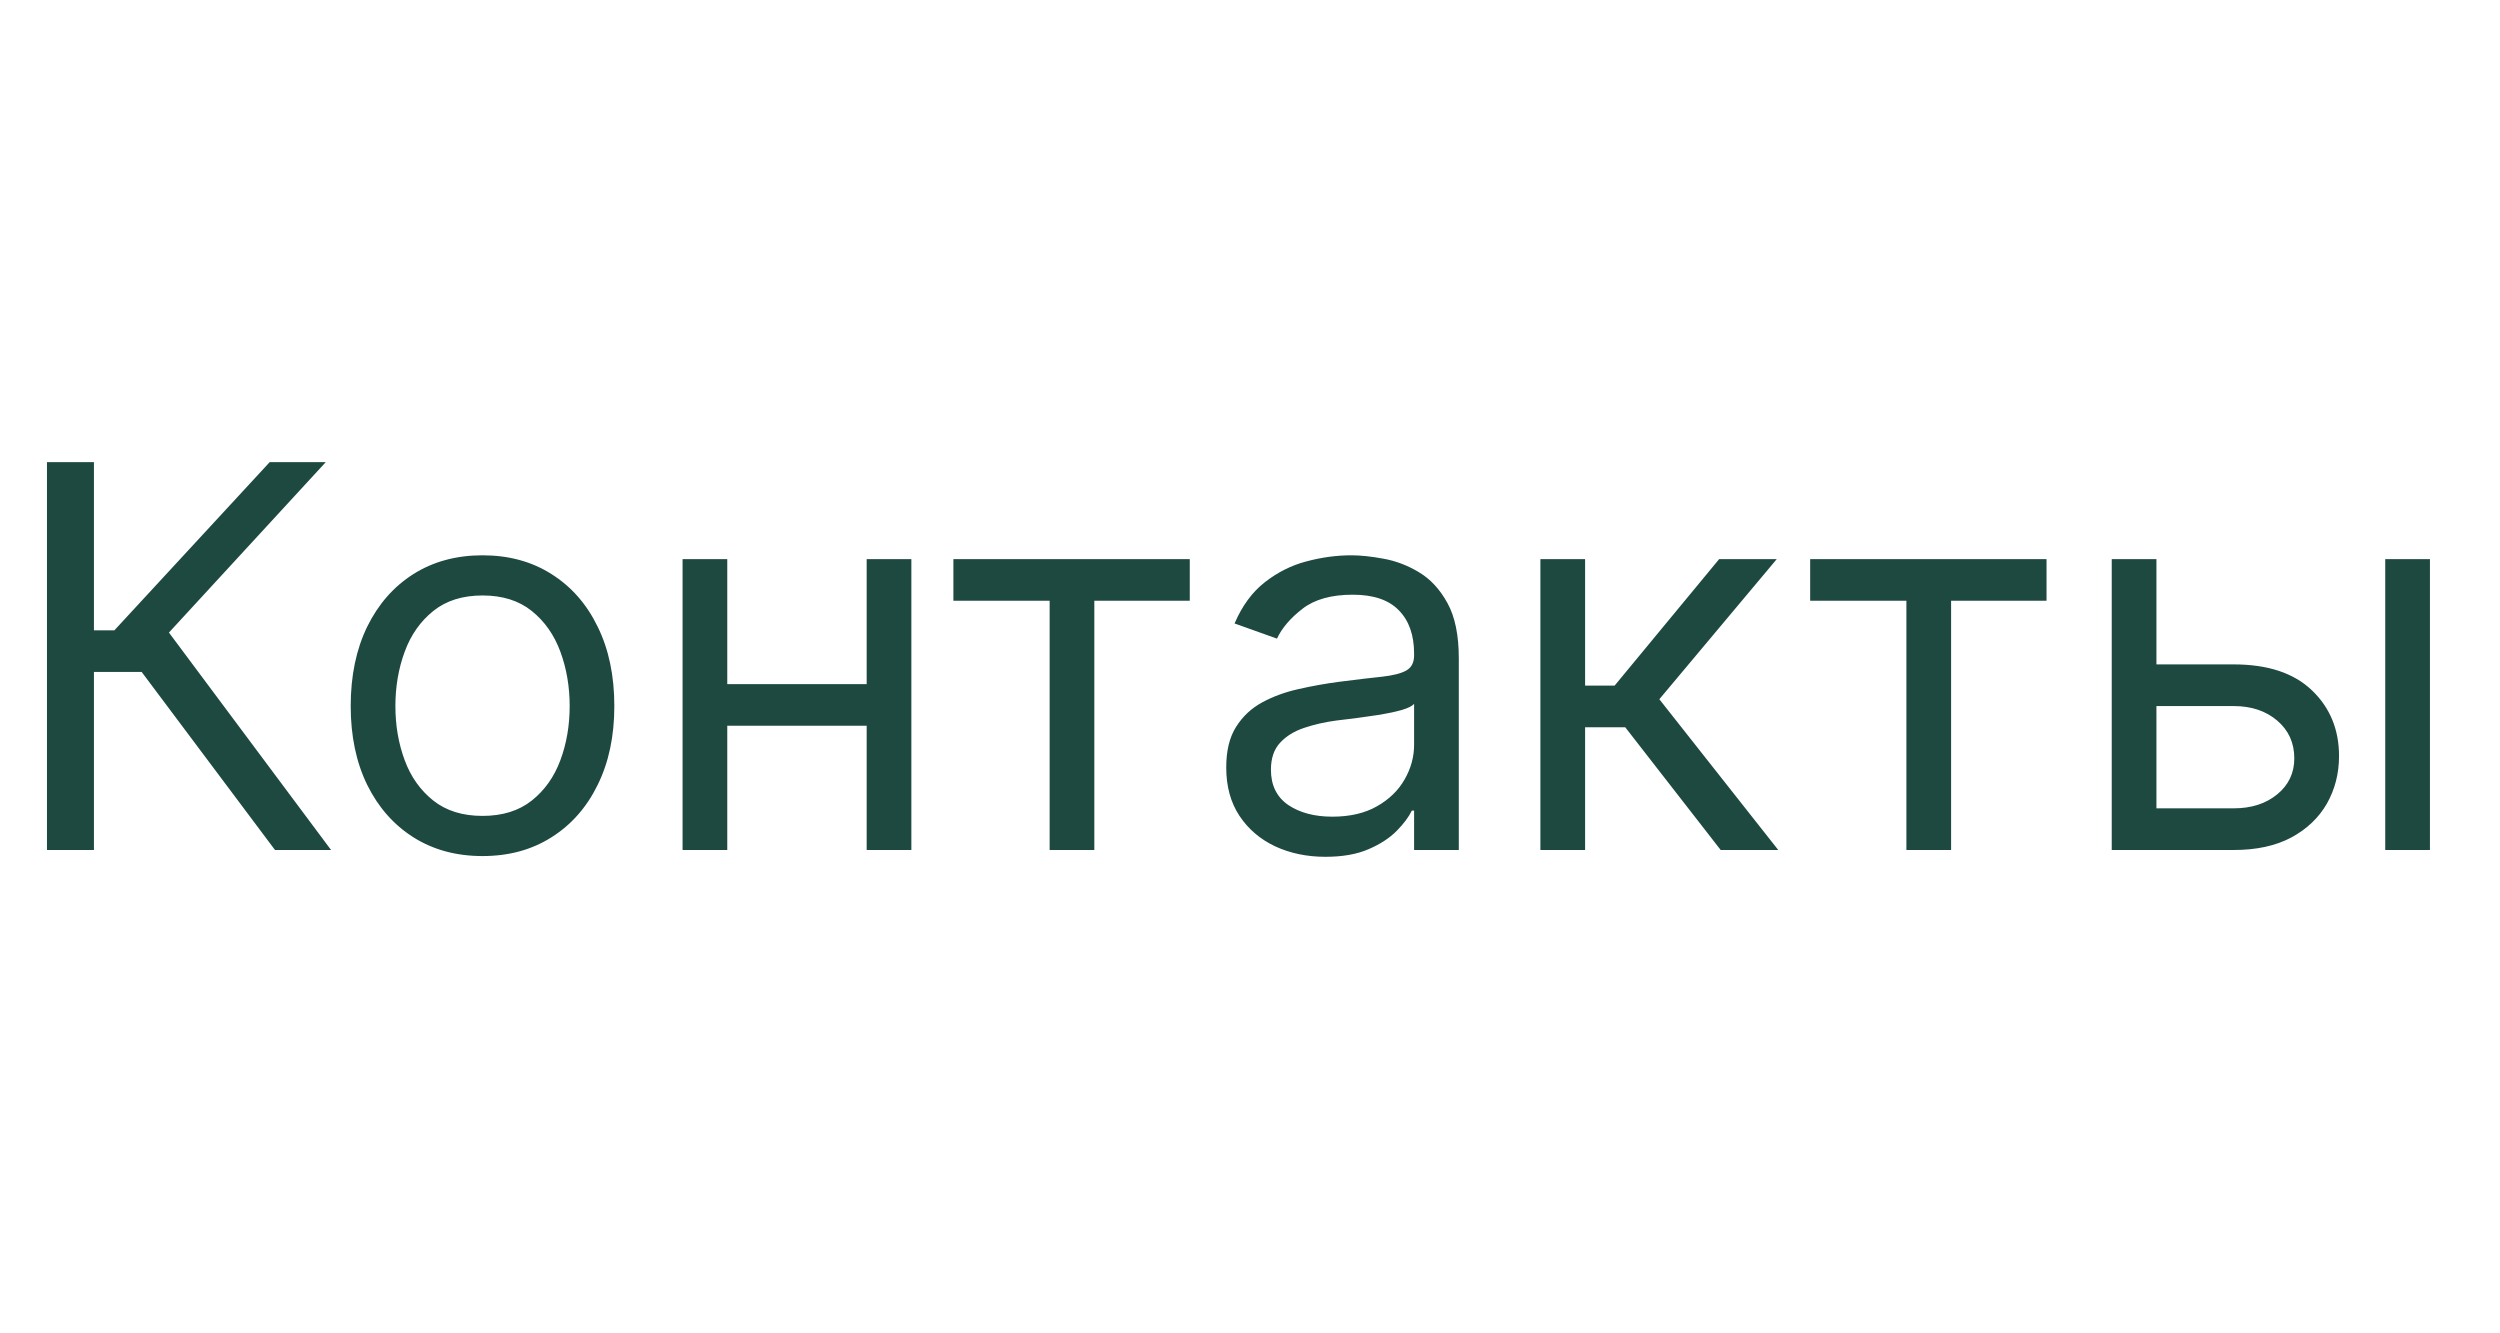 <?xml version="1.0" encoding="UTF-8"?> <svg xmlns="http://www.w3.org/2000/svg" width="75" height="40" viewBox="0 0 75 40" fill="none"><path d="M8.25 25.5L4.25 20.159H2.818V25.5H1.409V13.864H2.818V18.909H3.432L8.091 13.864H9.773L5.068 18.977L9.932 25.5H8.25ZM14.476 25.682C13.688 25.682 12.997 25.494 12.402 25.119C11.811 24.744 11.349 24.22 11.016 23.546C10.686 22.871 10.521 22.083 10.521 21.182C10.521 20.273 10.686 19.479 11.016 18.801C11.349 18.123 11.811 17.597 12.402 17.222C12.997 16.847 13.688 16.659 14.476 16.659C15.264 16.659 15.953 16.847 16.544 17.222C17.139 17.597 17.601 18.123 17.93 18.801C18.264 19.479 18.43 20.273 18.43 21.182C18.43 22.083 18.264 22.871 17.93 23.546C17.601 24.22 17.139 24.744 16.544 25.119C15.953 25.494 15.264 25.682 14.476 25.682ZM14.476 24.477C15.074 24.477 15.567 24.324 15.953 24.017C16.34 23.71 16.625 23.307 16.811 22.807C16.997 22.307 17.09 21.765 17.09 21.182C17.09 20.599 16.997 20.055 16.811 19.551C16.625 19.047 16.34 18.64 15.953 18.329C15.567 18.019 15.074 17.864 14.476 17.864C13.877 17.864 13.385 18.019 12.999 18.329C12.612 18.64 12.326 19.047 12.141 19.551C11.955 20.055 11.862 20.599 11.862 21.182C11.862 21.765 11.955 22.307 12.141 22.807C12.326 23.307 12.612 23.71 12.999 24.017C13.385 24.324 13.877 24.477 14.476 24.477ZM26.318 20.523V21.773H21.5V20.523H26.318ZM21.818 16.773V25.5H20.477V16.773H21.818ZM27.341 16.773V25.5H26V16.773H27.341ZM28.602 18.023V16.773H35.693V18.023H32.83V25.5H31.489V18.023H28.602ZM39.764 25.704C39.211 25.704 38.709 25.6 38.258 25.392C37.808 25.18 37.45 24.875 37.185 24.477C36.919 24.076 36.787 23.591 36.787 23.023C36.787 22.523 36.885 22.117 37.082 21.807C37.279 21.492 37.543 21.246 37.872 21.068C38.202 20.89 38.565 20.758 38.963 20.671C39.365 20.579 39.768 20.508 40.173 20.454C40.704 20.386 41.133 20.335 41.463 20.301C41.796 20.263 42.039 20.201 42.19 20.114C42.346 20.026 42.423 19.875 42.423 19.659V19.614C42.423 19.053 42.27 18.617 41.963 18.307C41.66 17.996 41.2 17.841 40.582 17.841C39.942 17.841 39.44 17.981 39.077 18.261C38.713 18.542 38.457 18.841 38.31 19.159L37.037 18.704C37.264 18.174 37.567 17.761 37.946 17.466C38.329 17.167 38.745 16.958 39.196 16.841C39.651 16.72 40.097 16.659 40.537 16.659C40.817 16.659 41.139 16.693 41.503 16.761C41.87 16.826 42.224 16.96 42.565 17.165C42.91 17.369 43.196 17.678 43.423 18.091C43.651 18.504 43.764 19.057 43.764 19.75V25.5H42.423V24.318H42.355C42.264 24.508 42.113 24.71 41.901 24.926C41.688 25.142 41.406 25.326 41.054 25.477C40.702 25.629 40.272 25.704 39.764 25.704ZM39.969 24.5C40.499 24.5 40.946 24.396 41.31 24.188C41.677 23.979 41.954 23.71 42.139 23.381C42.329 23.051 42.423 22.704 42.423 22.341V21.114C42.367 21.182 42.242 21.244 42.048 21.301C41.859 21.354 41.639 21.401 41.389 21.443C41.143 21.481 40.903 21.515 40.668 21.546C40.437 21.572 40.249 21.595 40.105 21.614C39.757 21.659 39.431 21.733 39.128 21.835C38.829 21.934 38.586 22.083 38.401 22.284C38.219 22.481 38.128 22.75 38.128 23.091C38.128 23.557 38.3 23.909 38.645 24.148C38.993 24.383 39.435 24.5 39.969 24.5ZM46.212 25.5V16.773H47.553V20.568H48.439L51.575 16.773H53.303L49.78 20.977L53.348 25.5H51.621L48.757 21.818H47.553V25.5H46.212ZM54.305 18.023V16.773H61.396V18.023H58.533V25.5H57.192V18.023H54.305ZM64.511 19.932H67.011C68.034 19.932 68.816 20.191 69.358 20.71C69.9 21.229 70.171 21.886 70.171 22.682C70.171 23.204 70.049 23.68 69.807 24.108C69.564 24.532 69.208 24.871 68.739 25.125C68.269 25.375 67.693 25.5 67.011 25.5H63.352V16.773H64.693V24.25H67.011C67.542 24.25 67.977 24.11 68.318 23.829C68.659 23.549 68.829 23.189 68.829 22.75C68.829 22.288 68.659 21.911 68.318 21.619C67.977 21.328 67.542 21.182 67.011 21.182H64.511V19.932ZM71.557 25.5V16.773H72.898V25.5H71.557Z" fill="#1D4941"></path></svg> 